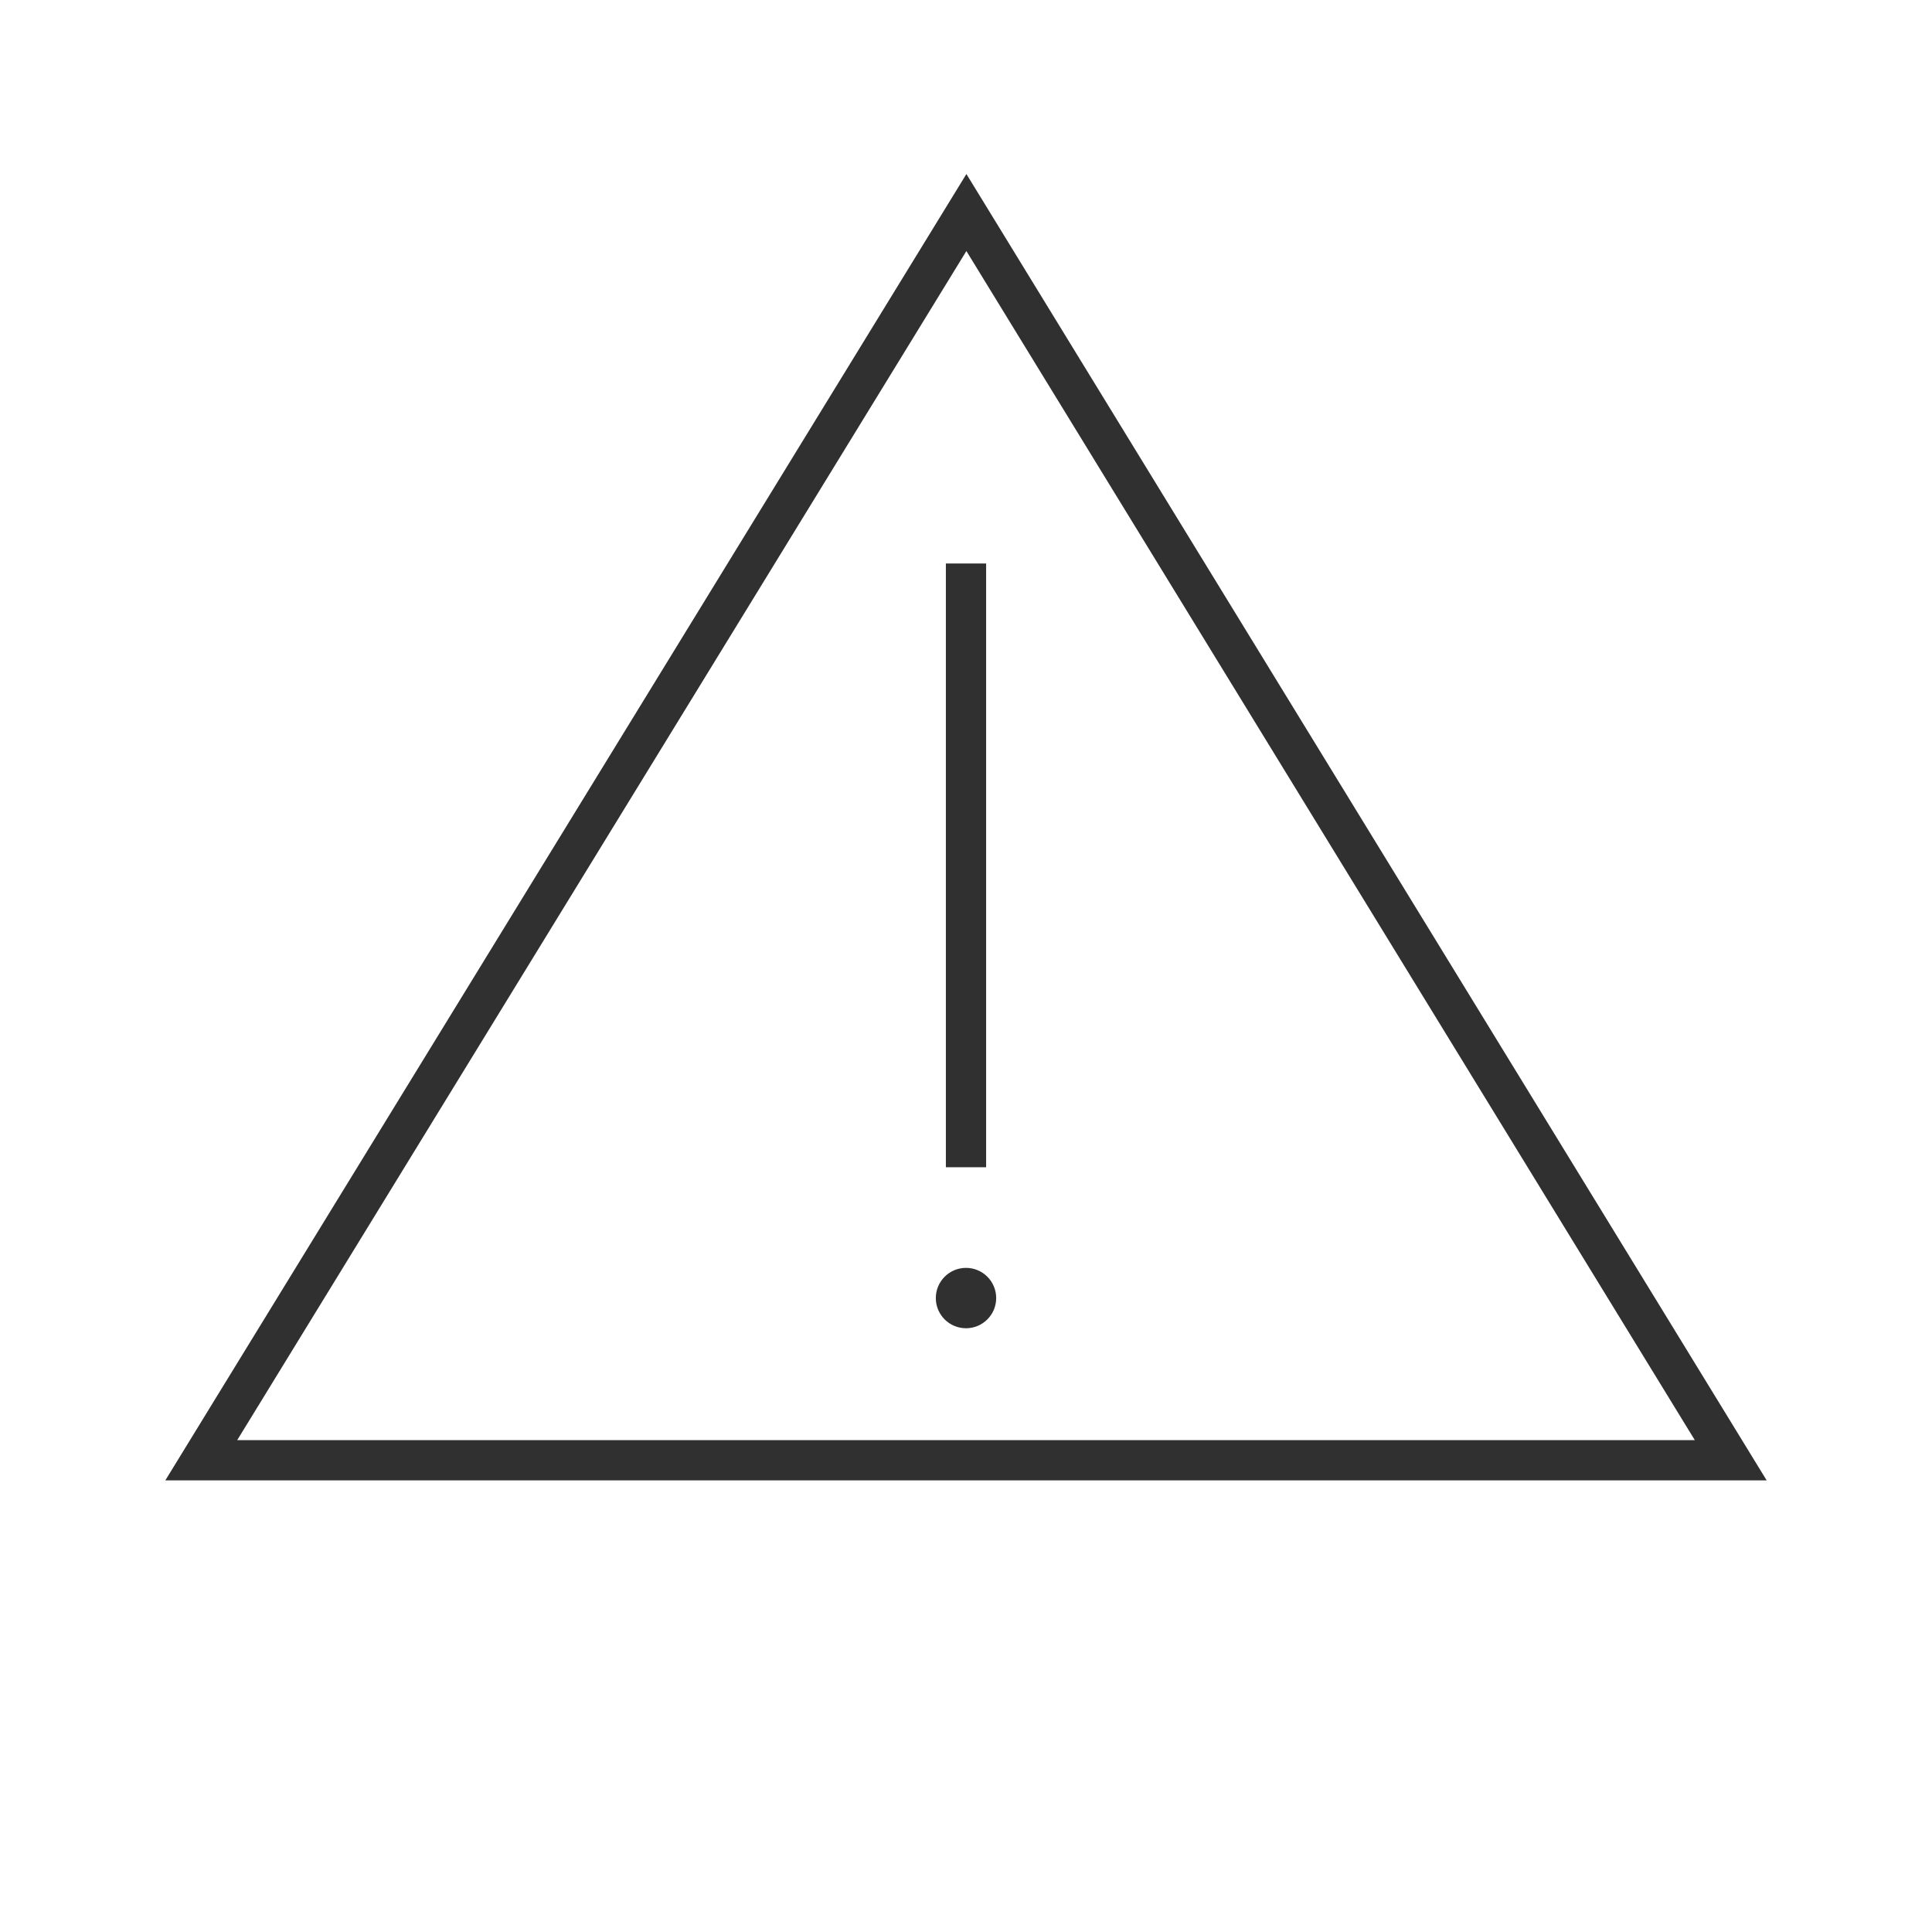 <?xml version="1.0" encoding="UTF-8"?><svg id="icons" xmlns="http://www.w3.org/2000/svg" viewBox="0 0 48 48"><defs><style>.cls-1{fill:#303030;}.cls-2{fill:none;stroke:#303030;stroke-miterlimit:10;}</style></defs><polygon class="cls-2" points="24.01 5.28 5 36.28 43 36.28 24.01 5.28"/><line class="cls-2" x1="24" y1="29" x2="24" y2="14"/><circle class="cls-1" cx="24" cy="32.25" r=".75"/></svg>